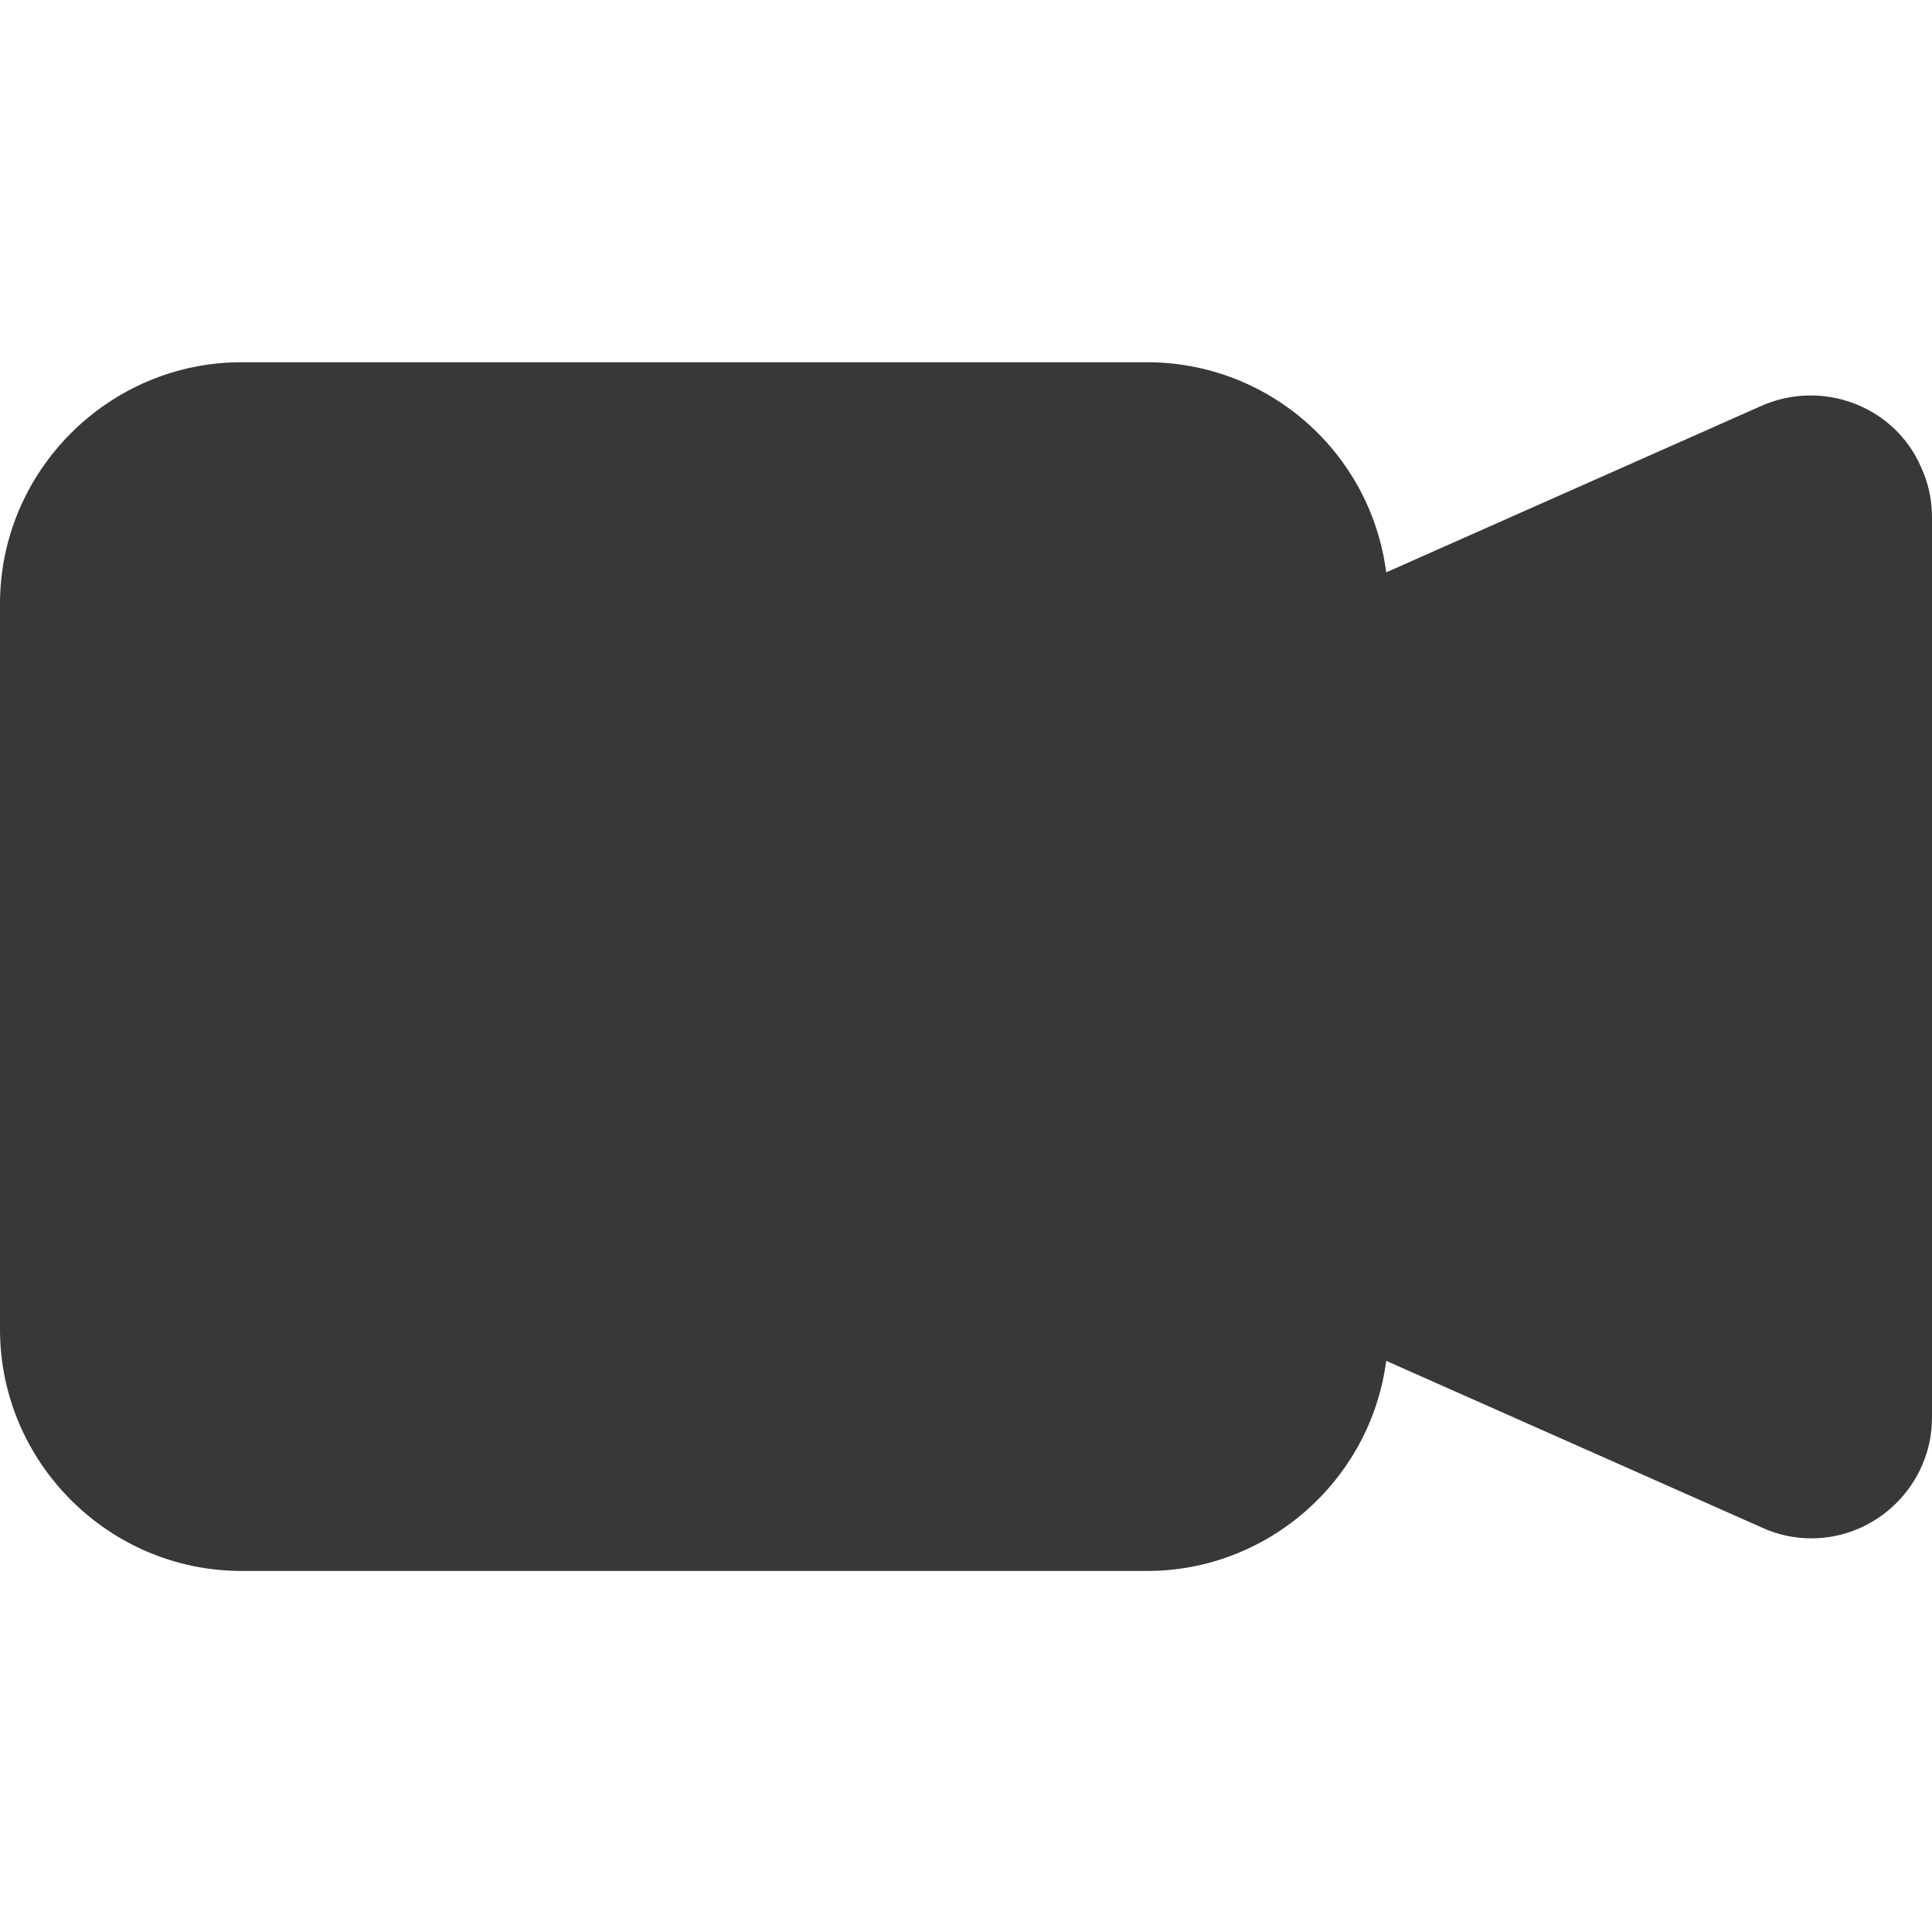 <?xml version="1.0" encoding="UTF-8"?>
<svg id="_レイヤー_1" data-name="レイヤー_1" xmlns="http://www.w3.org/2000/svg" version="1.1" viewBox="0 0 16 16">
  <!-- Generator: Adobe Illustrator 29.7.1, SVG Export Plug-In . SVG Version: 2.1.1 Build 8)  -->
  <defs>
    <style>
      .st0 {
        fill: #383838;
        fill-rule: evenodd;
      }
    </style>
  </defs>
  <path class="st0" d="M0,5c0-1.1.9-2,2-2h7.5c1,0,1.85.74,1.98,1.74l3.11-1.38c.5-.22,1.1,0,1.32.51.06.13.09.27.09.41v7.46c0,.55-.45,1-1,1-.14,0-.28-.03-.41-.09l-3.11-1.38c-.13.99-.98,1.74-1.98,1.74H2c-1.1,0-2-.9-2-2v-6Z"/>
</svg>